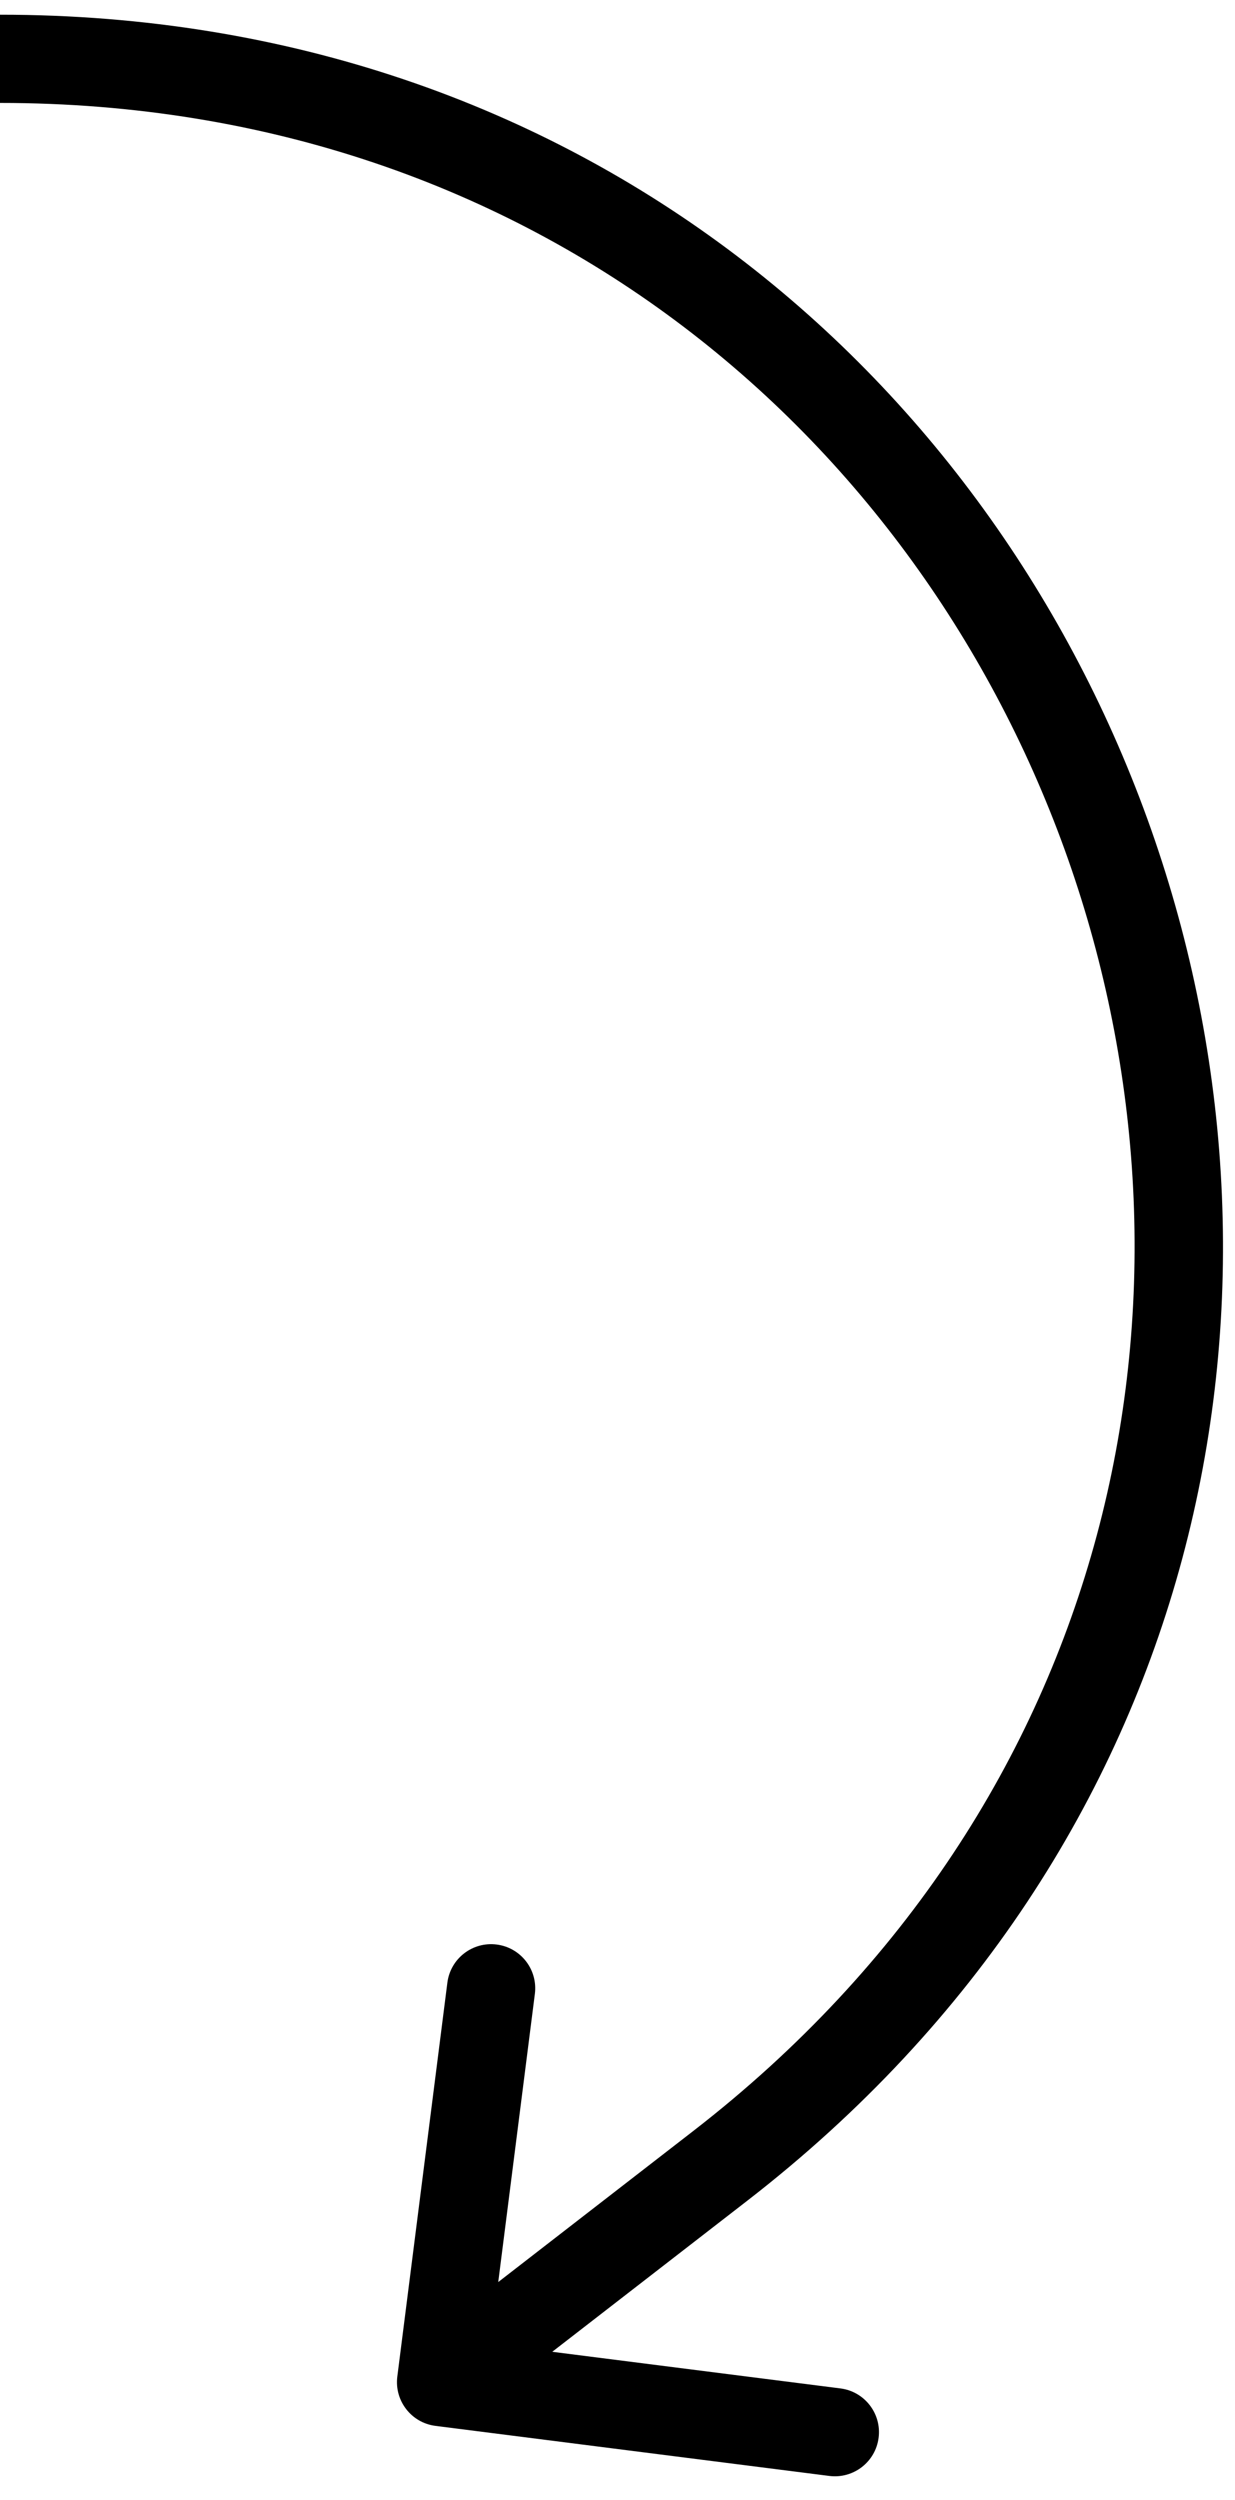 <?xml version="1.0" encoding="UTF-8"?> <svg xmlns="http://www.w3.org/2000/svg" width="42" height="85" viewBox="0 0 42 85" fill="none"> <path d="M24.5 73.642L25.418 74.828L25.418 74.828L24.5 73.642ZM13.512 80.811C13.408 81.633 13.989 82.384 14.811 82.488L28.203 84.19C29.025 84.294 29.776 83.713 29.88 82.891C29.985 82.069 29.403 81.318 28.581 81.214L16.677 79.701L18.19 67.797C18.294 66.975 17.713 66.224 16.891 66.12C16.069 66.015 15.318 66.597 15.214 67.419L13.512 80.811ZM23.581 72.457L14.082 79.814L15.918 82.186L25.418 74.828L23.581 72.457ZM0 3.5C36.707 3.5 52.602 49.98 23.581 72.457L25.418 74.828C56.7 50.6 39.567 0.5 0 0.5V3.5Z" fill="black"></path> </svg> 
